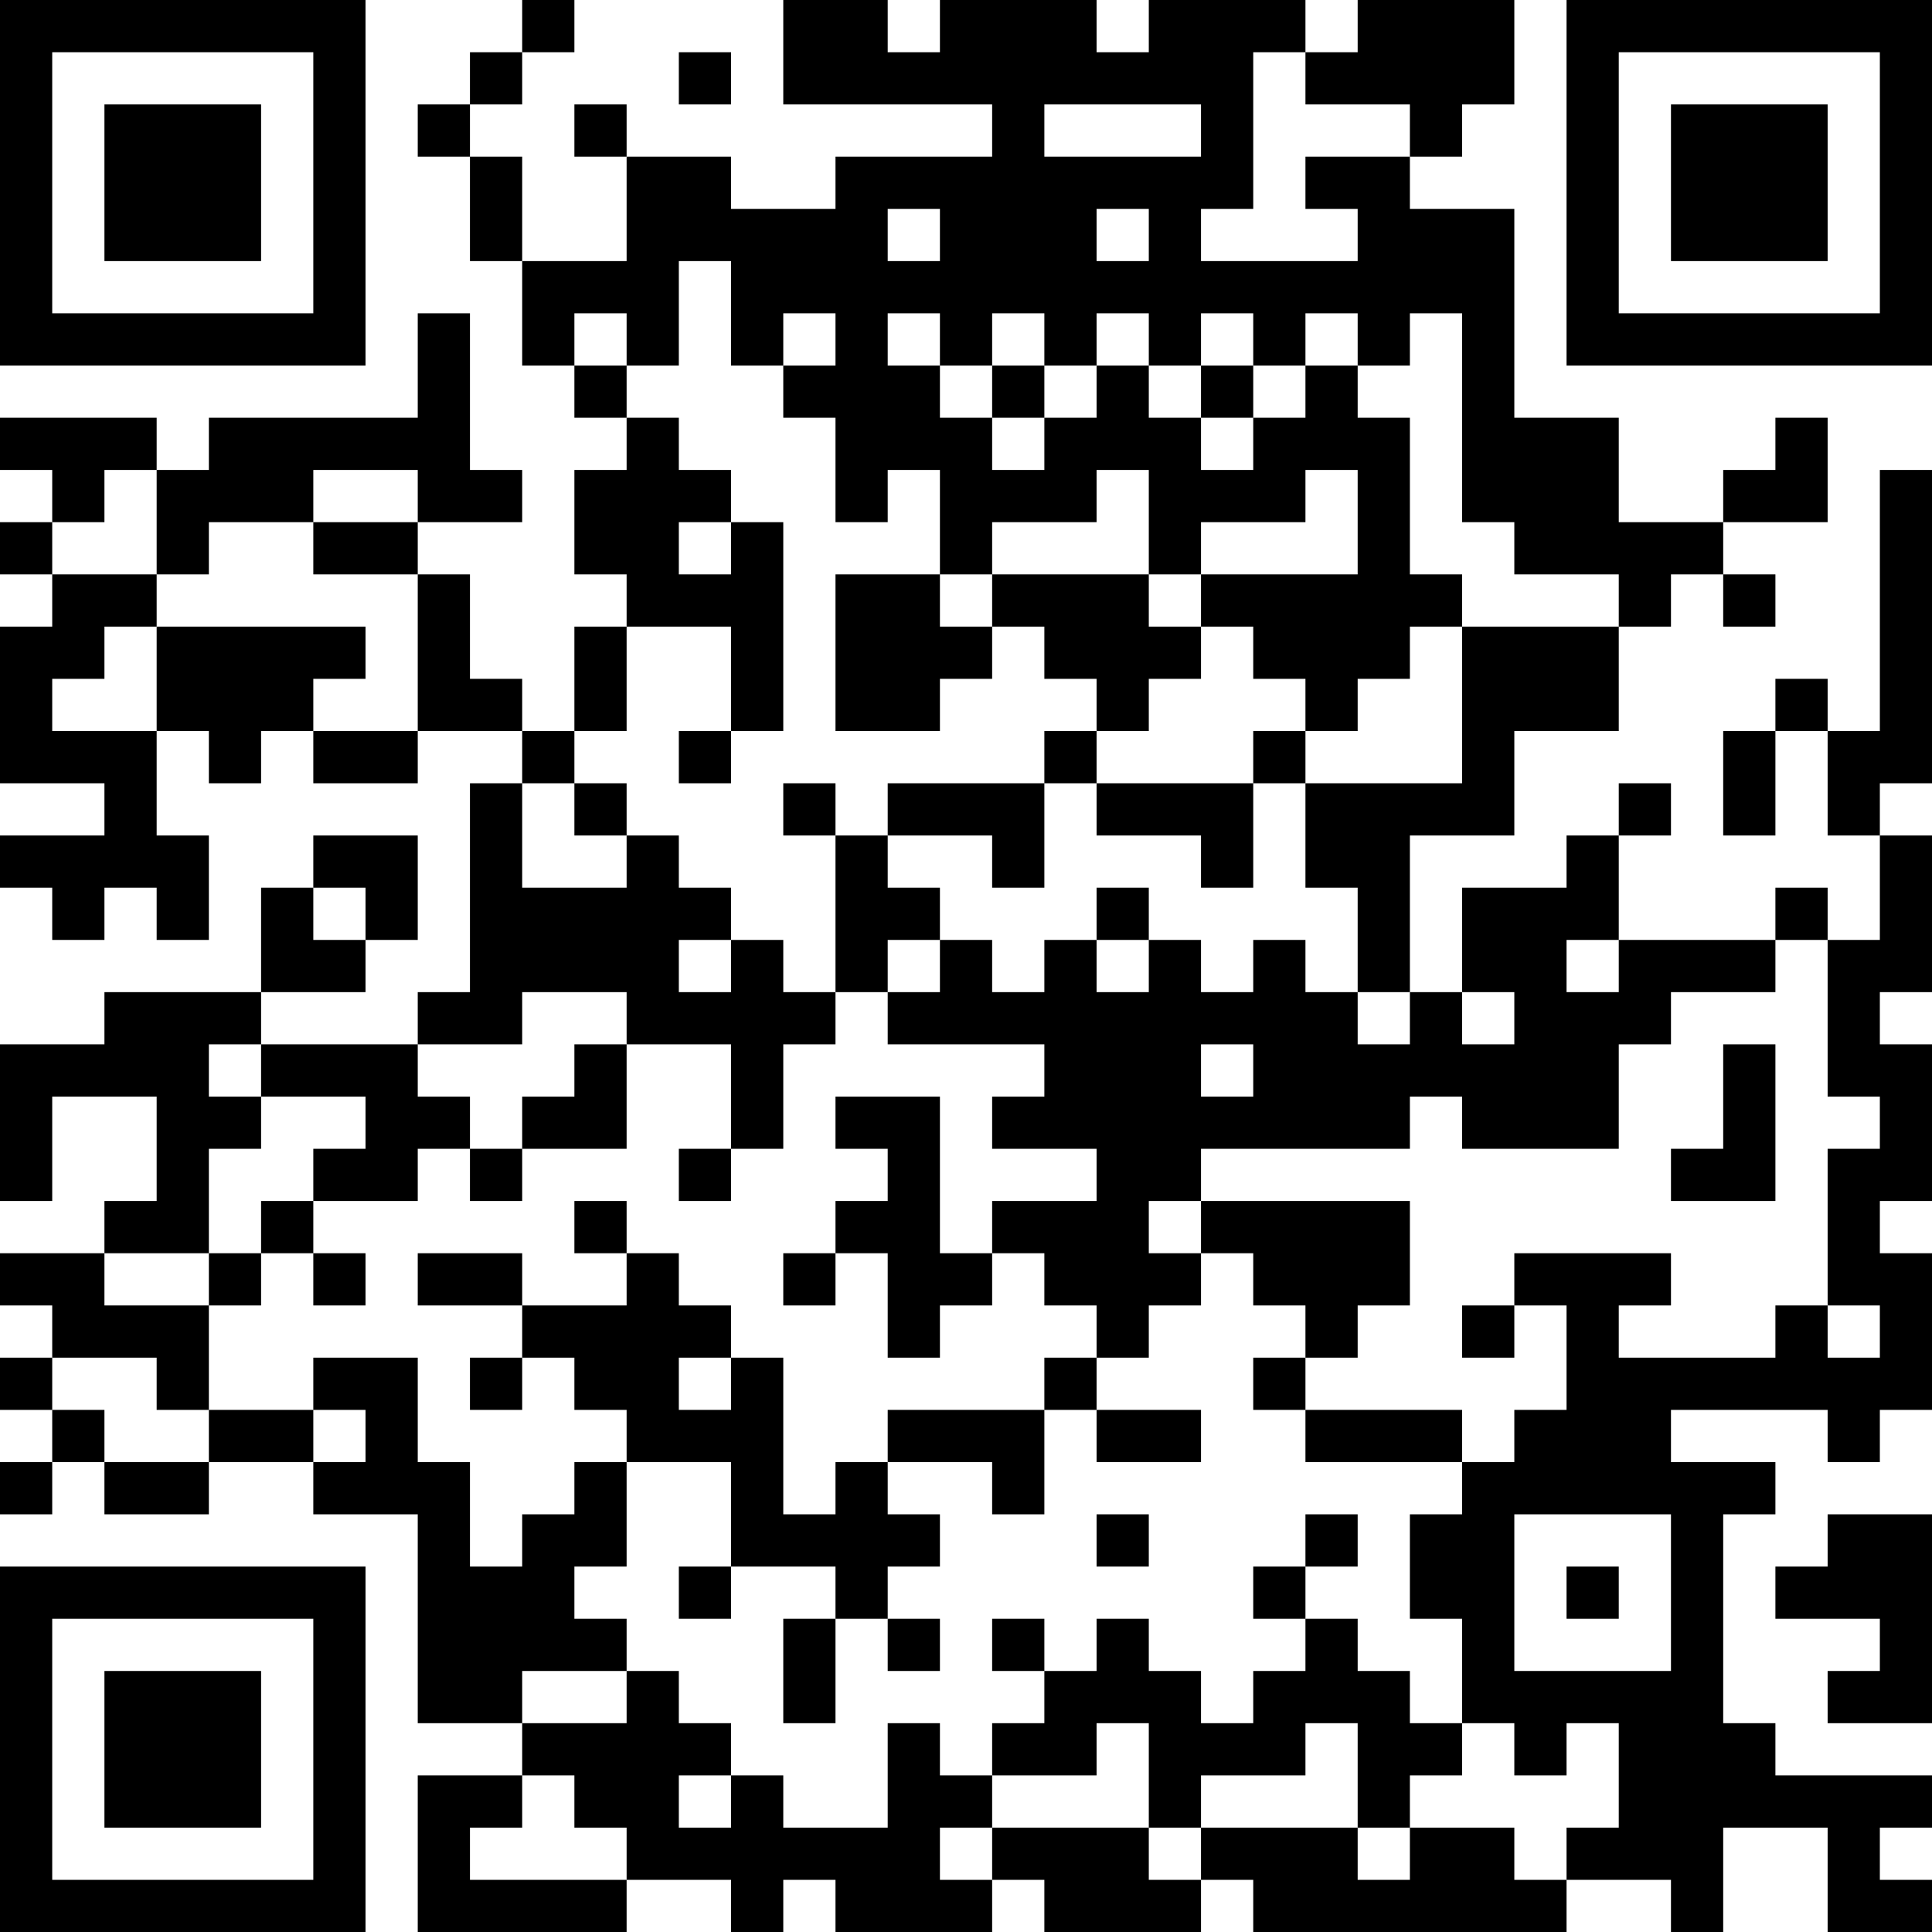 <?xml version="1.0" encoding="UTF-8"?>
<svg xmlns="http://www.w3.org/2000/svg" version="1.1" width="250" height="250" viewBox="0 0 250 250"><rect x="0" y="0" width="250" height="250" fill="#ffffff"/><g transform="scale(6.757)"><g transform="translate(0,0)"><path fill-rule="evenodd" d="M10 0L10 1L9 1L9 2L8 2L8 3L9 3L9 5L10 5L10 7L11 7L11 8L12 8L12 9L11 9L11 11L12 11L12 12L11 12L11 14L10 14L10 13L9 13L9 11L8 11L8 10L10 10L10 9L9 9L9 6L8 6L8 8L4 8L4 9L3 9L3 8L0 8L0 9L1 9L1 10L0 10L0 11L1 11L1 12L0 12L0 15L2 15L2 16L0 16L0 17L1 17L1 18L2 18L2 17L3 17L3 18L4 18L4 16L3 16L3 14L4 14L4 15L5 15L5 14L6 14L6 15L8 15L8 14L10 14L10 15L9 15L9 19L8 19L8 20L5 20L5 19L7 19L7 18L8 18L8 16L6 16L6 17L5 17L5 19L2 19L2 20L0 20L0 23L1 23L1 21L3 21L3 23L2 23L2 24L0 24L0 25L1 25L1 26L0 26L0 27L1 27L1 28L0 28L0 29L1 29L1 28L2 28L2 29L4 29L4 28L6 28L6 29L8 29L8 33L10 33L10 34L8 34L8 37L12 37L12 36L14 36L14 37L15 37L15 36L16 36L16 37L19 37L19 36L20 36L20 37L23 37L23 36L24 36L24 37L30 37L30 36L32 36L32 37L33 37L33 35L35 35L35 37L37 37L37 36L36 36L36 35L37 35L37 34L34 34L34 33L33 33L33 29L34 29L34 28L32 28L32 27L35 27L35 28L36 28L36 27L37 27L37 24L36 24L36 23L37 23L37 20L36 20L36 19L37 19L37 16L36 16L36 15L37 15L37 9L36 9L36 14L35 14L35 13L34 13L34 14L33 14L33 16L34 16L34 14L35 14L35 16L36 16L36 18L35 18L35 17L34 17L34 18L31 18L31 16L32 16L32 15L31 15L31 16L30 16L30 17L28 17L28 19L27 19L27 16L29 16L29 14L31 14L31 12L32 12L32 11L33 11L33 12L34 12L34 11L33 11L33 10L35 10L35 8L34 8L34 9L33 9L33 10L31 10L31 8L29 8L29 4L27 4L27 3L28 3L28 2L29 2L29 0L26 0L26 1L25 1L25 0L22 0L22 1L21 1L21 0L18 0L18 1L17 1L17 0L15 0L15 2L19 2L19 3L16 3L16 4L14 4L14 3L12 3L12 2L11 2L11 3L12 3L12 5L10 5L10 3L9 3L9 2L10 2L10 1L11 1L11 0ZM13 1L13 2L14 2L14 1ZM24 1L24 4L23 4L23 5L26 5L26 4L25 4L25 3L27 3L27 2L25 2L25 1ZM20 2L20 3L23 3L23 2ZM17 4L17 5L18 5L18 4ZM21 4L21 5L22 5L22 4ZM13 5L13 7L12 7L12 6L11 6L11 7L12 7L12 8L13 8L13 9L14 9L14 10L13 10L13 11L14 11L14 10L15 10L15 14L14 14L14 12L12 12L12 14L11 14L11 15L10 15L10 17L12 17L12 16L13 16L13 17L14 17L14 18L13 18L13 19L14 19L14 18L15 18L15 19L16 19L16 20L15 20L15 22L14 22L14 20L12 20L12 19L10 19L10 20L8 20L8 21L9 21L9 22L8 22L8 23L6 23L6 22L7 22L7 21L5 21L5 20L4 20L4 21L5 21L5 22L4 22L4 24L2 24L2 25L4 25L4 27L3 27L3 26L1 26L1 27L2 27L2 28L4 28L4 27L6 27L6 28L7 28L7 27L6 27L6 26L8 26L8 28L9 28L9 30L10 30L10 29L11 29L11 28L12 28L12 30L11 30L11 31L12 31L12 32L10 32L10 33L12 33L12 32L13 32L13 33L14 33L14 34L13 34L13 35L14 35L14 34L15 34L15 35L17 35L17 33L18 33L18 34L19 34L19 35L18 35L18 36L19 36L19 35L22 35L22 36L23 36L23 35L26 35L26 36L27 36L27 35L29 35L29 36L30 36L30 35L31 35L31 33L30 33L30 34L29 34L29 33L28 33L28 31L27 31L27 29L28 29L28 28L29 28L29 27L30 27L30 25L29 25L29 24L32 24L32 25L31 25L31 26L34 26L34 25L35 25L35 26L36 26L36 25L35 25L35 22L36 22L36 21L35 21L35 18L34 18L34 19L32 19L32 20L31 20L31 22L28 22L28 21L27 21L27 22L23 22L23 23L22 23L22 24L23 24L23 25L22 25L22 26L21 26L21 25L20 25L20 24L19 24L19 23L21 23L21 22L19 22L19 21L20 21L20 20L17 20L17 19L18 19L18 18L19 18L19 19L20 19L20 18L21 18L21 19L22 19L22 18L23 18L23 19L24 19L24 18L25 18L25 19L26 19L26 20L27 20L27 19L26 19L26 17L25 17L25 15L28 15L28 12L31 12L31 11L29 11L29 10L28 10L28 6L27 6L27 7L26 7L26 6L25 6L25 7L24 7L24 6L23 6L23 7L22 7L22 6L21 6L21 7L20 7L20 6L19 6L19 7L18 7L18 6L17 6L17 7L18 7L18 8L19 8L19 9L20 9L20 8L21 8L21 7L22 7L22 8L23 8L23 9L24 9L24 8L25 8L25 7L26 7L26 8L27 8L27 11L28 11L28 12L27 12L27 13L26 13L26 14L25 14L25 13L24 13L24 12L23 12L23 11L26 11L26 9L25 9L25 10L23 10L23 11L22 11L22 9L21 9L21 10L19 10L19 11L18 11L18 9L17 9L17 10L16 10L16 8L15 8L15 7L16 7L16 6L15 6L15 7L14 7L14 5ZM19 7L19 8L20 8L20 7ZM23 7L23 8L24 8L24 7ZM2 9L2 10L1 10L1 11L3 11L3 12L2 12L2 13L1 13L1 14L3 14L3 12L7 12L7 13L6 13L6 14L8 14L8 11L6 11L6 10L8 10L8 9L6 9L6 10L4 10L4 11L3 11L3 9ZM16 11L16 14L18 14L18 13L19 13L19 12L20 12L20 13L21 13L21 14L20 14L20 15L17 15L17 16L16 16L16 15L15 15L15 16L16 16L16 19L17 19L17 18L18 18L18 17L17 17L17 16L19 16L19 17L20 17L20 15L21 15L21 16L23 16L23 17L24 17L24 15L25 15L25 14L24 14L24 15L21 15L21 14L22 14L22 13L23 13L23 12L22 12L22 11L19 11L19 12L18 12L18 11ZM13 14L13 15L14 15L14 14ZM11 15L11 16L12 16L12 15ZM6 17L6 18L7 18L7 17ZM21 17L21 18L22 18L22 17ZM30 18L30 19L31 19L31 18ZM28 19L28 20L29 20L29 19ZM11 20L11 21L10 21L10 22L9 22L9 23L10 23L10 22L12 22L12 20ZM23 20L23 21L24 21L24 20ZM33 20L33 22L32 22L32 23L34 23L34 20ZM16 21L16 22L17 22L17 23L16 23L16 24L15 24L15 25L16 25L16 24L17 24L17 26L18 26L18 25L19 25L19 24L18 24L18 21ZM13 22L13 23L14 23L14 22ZM5 23L5 24L4 24L4 25L5 25L5 24L6 24L6 25L7 25L7 24L6 24L6 23ZM11 23L11 24L12 24L12 25L10 25L10 24L8 24L8 25L10 25L10 26L9 26L9 27L10 27L10 26L11 26L11 27L12 27L12 28L14 28L14 30L13 30L13 31L14 31L14 30L16 30L16 31L15 31L15 33L16 33L16 31L17 31L17 32L18 32L18 31L17 31L17 30L18 30L18 29L17 29L17 28L19 28L19 29L20 29L20 27L21 27L21 28L23 28L23 27L21 27L21 26L20 26L20 27L17 27L17 28L16 28L16 29L15 29L15 26L14 26L14 25L13 25L13 24L12 24L12 23ZM23 23L23 24L24 24L24 25L25 25L25 26L24 26L24 27L25 27L25 28L28 28L28 27L25 27L25 26L26 26L26 25L27 25L27 23ZM28 25L28 26L29 26L29 25ZM13 26L13 27L14 27L14 26ZM21 29L21 30L22 30L22 29ZM25 29L25 30L24 30L24 31L25 31L25 32L24 32L24 33L23 33L23 32L22 32L22 31L21 31L21 32L20 32L20 31L19 31L19 32L20 32L20 33L19 33L19 34L21 34L21 33L22 33L22 35L23 35L23 34L25 34L25 33L26 33L26 35L27 35L27 34L28 34L28 33L27 33L27 32L26 32L26 31L25 31L25 30L26 30L26 29ZM29 29L29 32L32 32L32 29ZM35 29L35 30L34 30L34 31L36 31L36 32L35 32L35 33L37 33L37 29ZM30 30L30 31L31 31L31 30ZM10 34L10 35L9 35L9 36L12 36L12 35L11 35L11 34ZM0 0L0 7L7 7L7 0ZM1 1L1 6L6 6L6 1ZM2 2L2 5L5 5L5 2ZM30 0L30 7L37 7L37 0ZM31 1L31 6L36 6L36 1ZM32 2L32 5L35 5L35 2ZM0 30L0 37L7 37L7 30ZM1 31L1 36L6 36L6 31ZM2 32L2 35L5 35L5 32Z" fill="#000000"/></g></g></svg>
